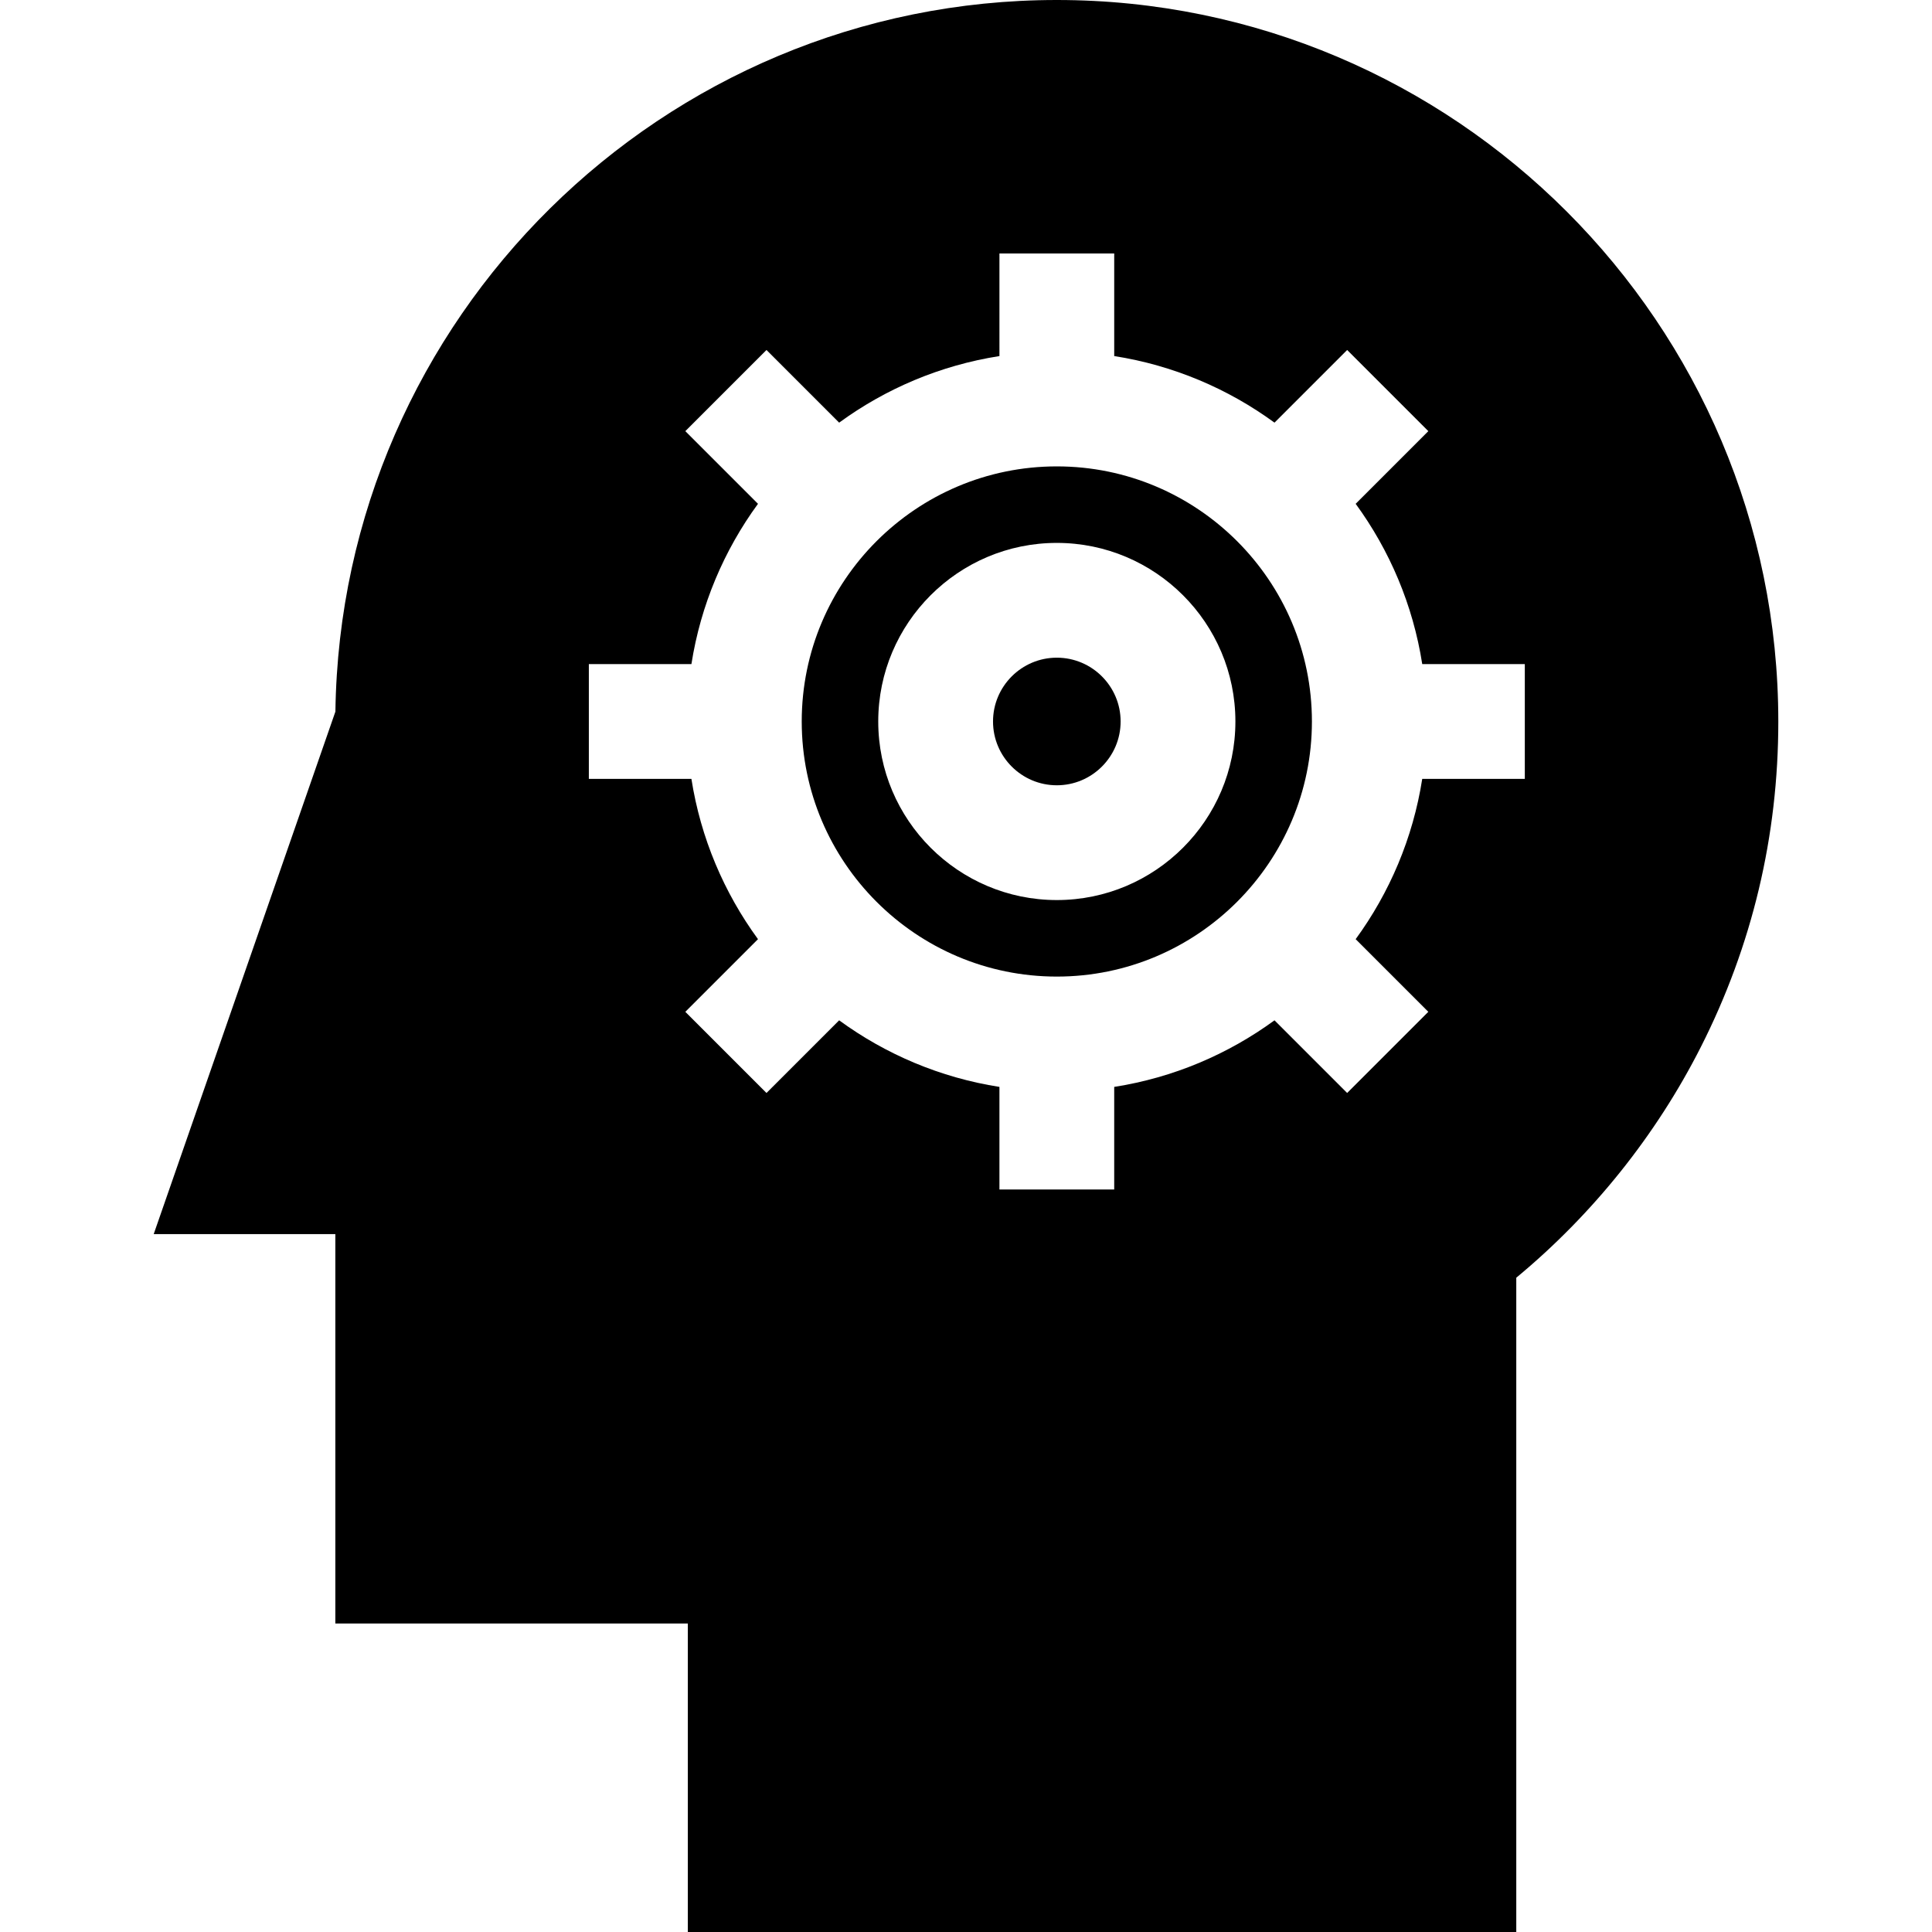 <?xml version="1.0" encoding="iso-8859-1"?>
<!-- Uploaded to: SVG Repo, www.svgrepo.com, Generator: SVG Repo Mixer Tools -->
<svg fill="#000000" height="800px" width="800px" version="1.1" id="Layer_1" xmlns="http://www.w3.org/2000/svg" xmlns:xlink="http://www.w3.org/1999/xlink" 
	 viewBox="0 0 511.999 511.999" xml:space="preserve">
<g>
	<g>
		<path d="M280.068,174.292c-9.323,0-16.908,7.585-16.908,16.908c0,9.323,7.584,16.908,16.908,16.908
			c9.324,0,16.908-7.585,16.908-16.908C296.976,181.877,289.391,174.292,280.068,174.292z"/>
	</g>
</g>
<g>
	<g>
		<path d="M280.068,123.597c-37.276,0-67.602,30.327-67.602,67.603c0,37.276,30.326,67.603,67.602,67.603
			c37.277,0,67.603-30.327,67.603-67.603C347.671,153.924,317.345,123.597,280.068,123.597z M280.068,238.524
			c-26.095,0-47.325-21.229-47.325-47.325s21.229-47.325,47.325-47.325c26.096,0,47.325,21.229,47.325,47.325
			S306.163,238.524,280.068,238.524z"/>
	</g>
</g>
<g>
	<g>
		<path d="M280.068,0C175.516,0,90.293,84.355,88.886,188.58L40.731,327.056h48.138V430.24h93.414v81.759h219.545V338.606
			c20.245-16.76,37.064-37.757,48.903-61.125c13.627-26.9,20.538-55.929,20.538-86.28C471.268,85.772,385.496,0,280.068,0z
			 M404.089,206.41h-27.182c-2.456,15.697-8.653,30.169-17.643,42.479l19.254,19.253L357.01,289.65l-19.254-19.254
			c-12.309,8.991-26.781,15.188-42.479,17.644v27.182h-30.417v-27.182c-15.697-2.456-30.169-8.653-42.478-17.644l-19.254,19.254
			l-21.508-21.508l19.254-19.254c-8.99-12.309-15.187-26.781-17.643-42.479H156.05v-30.417h27.182
			c2.456-15.697,8.653-30.169,17.643-42.479l-19.254-19.254l21.508-21.508l19.254,19.254c12.309-8.991,26.78-15.188,42.478-17.644
			V67.18h30.417v27.181c15.698,2.456,30.17,8.653,42.479,17.644l19.254-19.254l21.508,21.508l-19.254,19.255
			c8.99,12.309,15.187,26.78,17.643,42.479h27.182V206.41z"/>
	</g>
</g>
</svg>